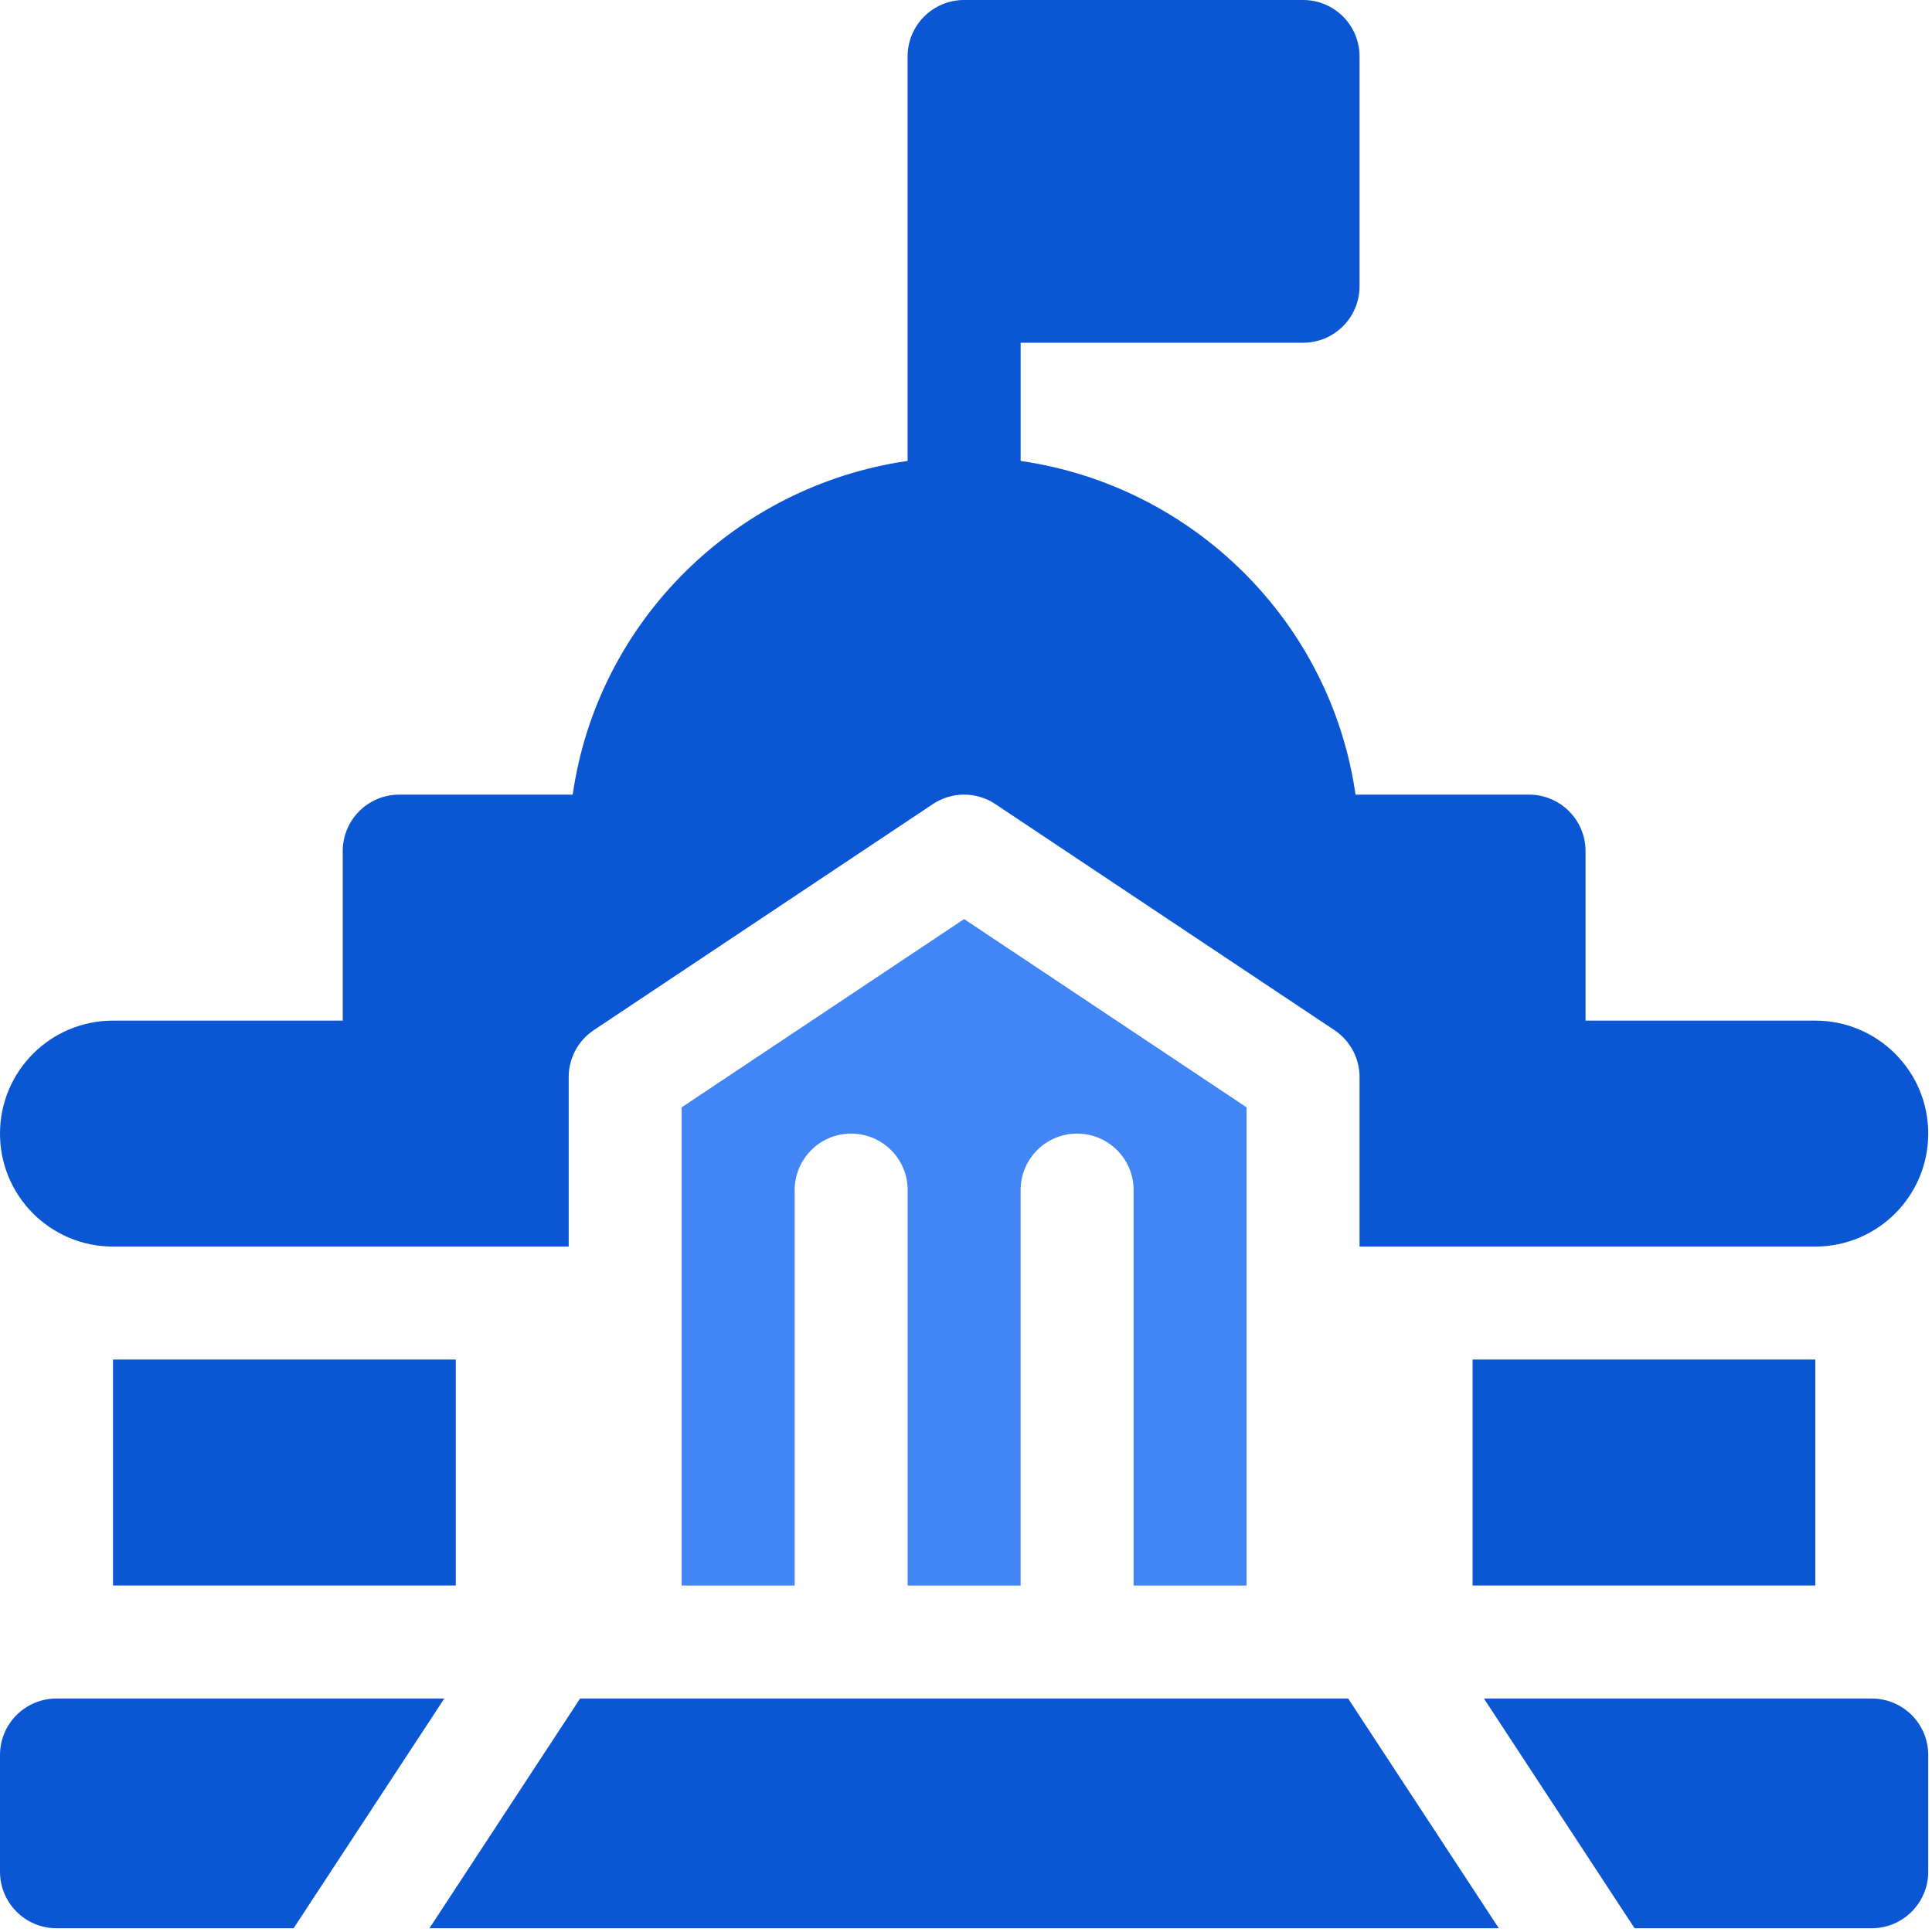 <svg width="40" height="40" viewBox="0 0 40 40" fill="none" xmlns="http://www.w3.org/2000/svg">
<path d="M19.961 19.028L14.113 22.926V32.827H16.453V24.639C16.453 23.993 16.976 23.47 17.622 23.47C18.268 23.47 18.792 23.993 18.792 24.639V32.827H21.131V24.639C21.131 23.993 21.654 23.47 22.3 23.47C22.947 23.47 23.47 23.993 23.47 24.639V32.827H25.809V22.926L19.961 19.028Z" fill="#4285F4"/>
<path d="M1.17 35.166C0.524 35.166 0 35.689 0 36.335V38.752C0 39.398 0.524 39.922 1.17 39.922H6.079L9.199 35.166H1.17Z" fill="#0B56D3"/>
<path d="M27.912 35.166H12.01L8.891 39.922H31.031L27.912 35.166Z" fill="#0B56D3"/>
<path d="M38.752 35.166H30.723L33.842 39.922H38.752C39.398 39.922 39.922 39.398 39.922 38.752V36.335C39.922 35.689 39.398 35.166 38.752 35.166Z" fill="#0B56D3"/>
<rect x="30.488" y="28.148" width="7.096" height="4.678" fill="#0B56D3"/>
<rect x="2.34" y="28.148" width="7.096" height="4.678" fill="#0B56D3"/>
<path d="M37.583 21.131H32.827V17.622C32.827 16.975 32.303 16.452 31.657 16.452H28.065C27.551 12.874 24.708 10.06 21.131 9.543V7.096H26.979C27.625 7.096 28.148 6.572 28.148 5.926V1.17C28.148 0.523 27.625 0 26.979 0H19.961C19.314 0 18.791 0.523 18.791 1.17C18.791 2.003 18.791 9.094 18.791 9.543C15.214 10.06 12.371 12.874 11.857 16.452H8.265C7.619 16.452 7.096 16.975 7.096 17.622V21.131H2.339C1.047 21.131 0 22.178 0 23.47C0 24.762 1.047 25.809 2.339 25.809H11.774V22.3C11.774 21.91 11.969 21.544 12.295 21.327L19.312 16.649C19.705 16.386 20.217 16.386 20.61 16.649L27.627 21.327C27.953 21.544 28.148 21.91 28.148 22.3V25.809H37.583C38.875 25.809 39.922 24.762 39.922 23.47C39.922 22.178 38.875 21.131 37.583 21.131Z" fill="#0B56D3"/>
</svg>

